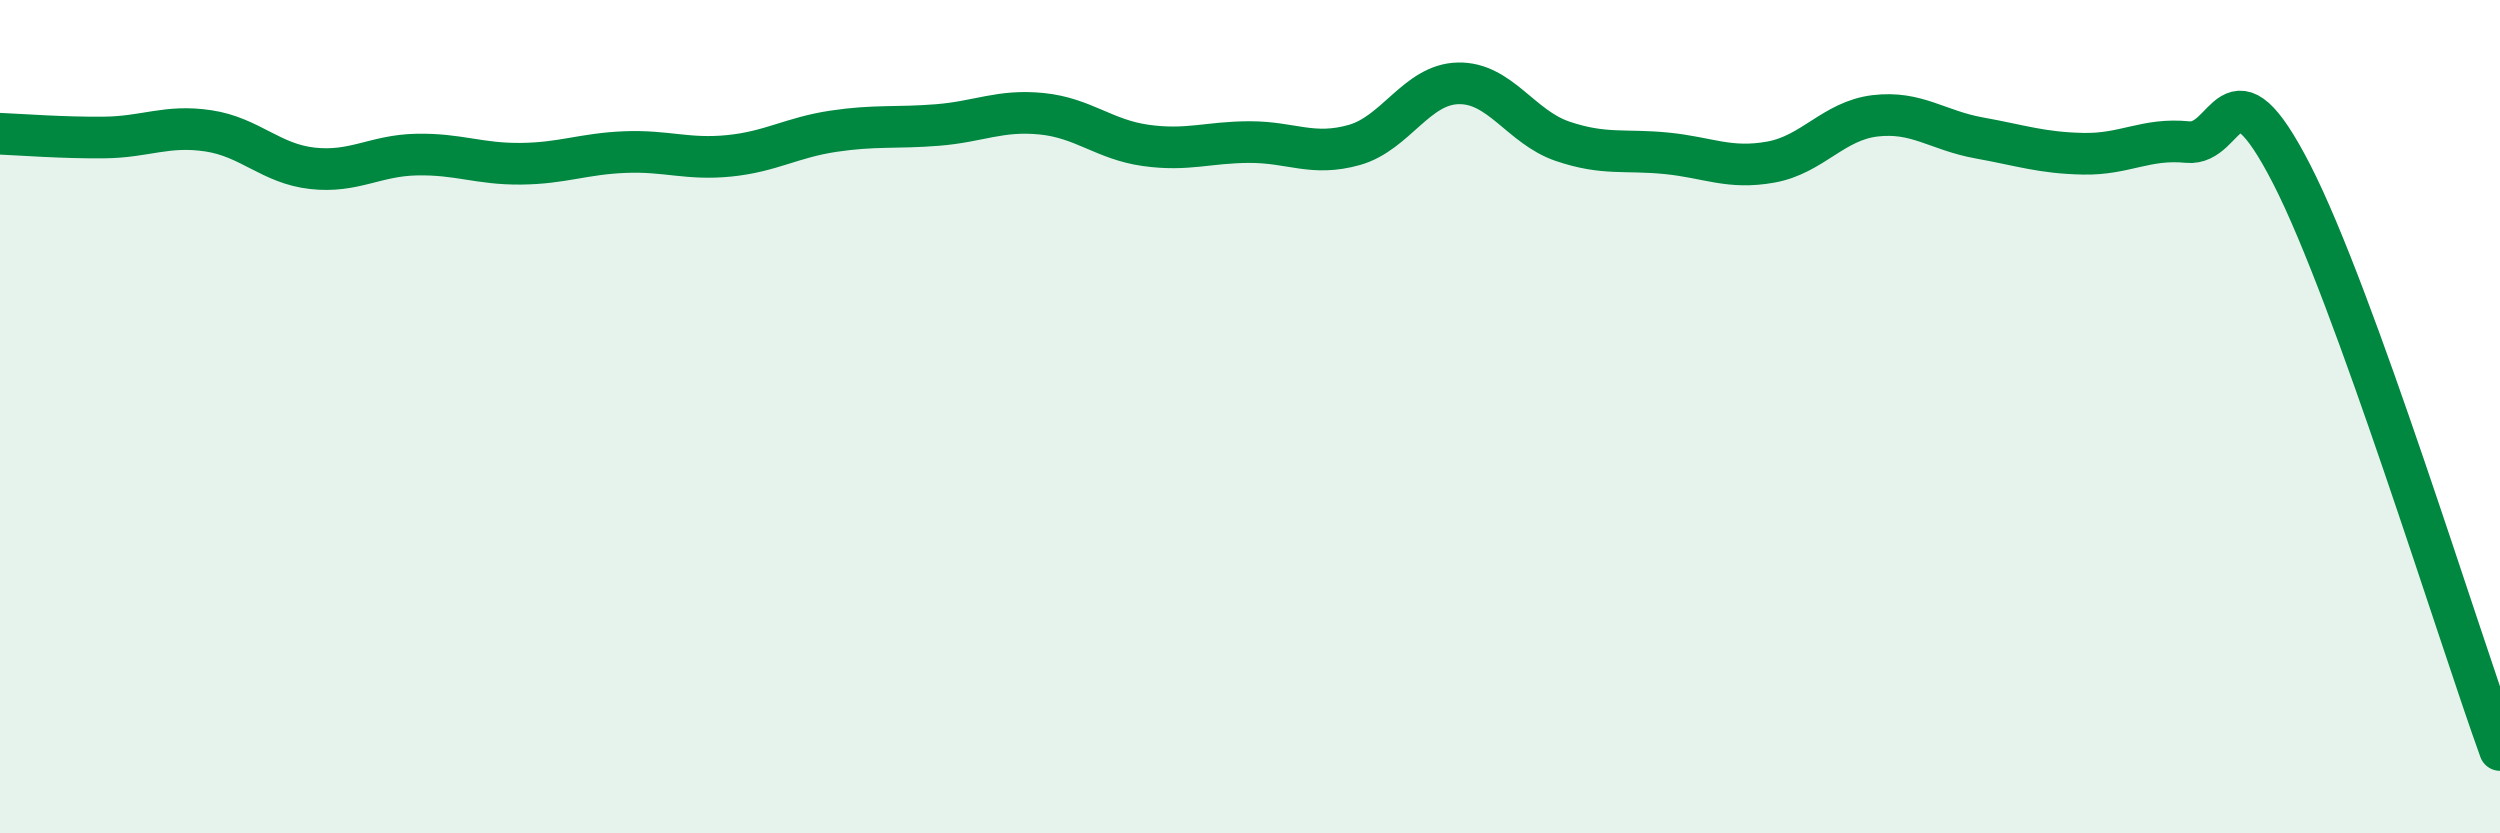 
    <svg width="60" height="20" viewBox="0 0 60 20" xmlns="http://www.w3.org/2000/svg">
      <path
        d="M 0,3.21 C 0.5,3.23 1.5,3.31 2.5,3.3 C 3.5,3.29 4,2.99 5,3.14 C 6,3.29 6.5,3.93 7.5,4.04 C 8.5,4.15 9,3.73 10,3.71 C 11,3.69 11.5,3.94 12.5,3.93 C 13.5,3.92 14,3.69 15,3.65 C 16,3.61 16.5,3.84 17.5,3.74 C 18.5,3.64 19,3.3 20,3.15 C 21,3 21.5,3.08 22.5,3 C 23.5,2.92 24,2.63 25,2.73 C 26,2.83 26.5,3.35 27.5,3.49 C 28.5,3.63 29,3.41 30,3.41 C 31,3.41 31.5,3.76 32.5,3.48 C 33.5,3.2 34,2.02 35,2 C 36,1.98 36.5,3.05 37.5,3.39 C 38.5,3.73 39,3.58 40,3.68 C 41,3.78 41.5,4.07 42.5,3.89 C 43.5,3.71 44,2.9 45,2.78 C 46,2.66 46.5,3.13 47.5,3.31 C 48.5,3.49 49,3.67 50,3.69 C 51,3.71 51.5,3.31 52.5,3.41 C 53.5,3.51 53.5,1.26 55,4.18 C 56.5,7.1 59,15.24 60,18L60 20L0 20Z"
        fill="#008740"
        opacity="0.1"
        stroke-linecap="round"
        stroke-linejoin="round"
      />
      <path
        d="M 0,3.21 C 0.5,3.23 1.5,3.31 2.5,3.3 C 3.5,3.29 4,2.99 5,3.14 C 6,3.29 6.5,3.93 7.5,4.04 C 8.5,4.15 9,3.73 10,3.71 C 11,3.69 11.5,3.94 12.5,3.93 C 13.5,3.92 14,3.69 15,3.65 C 16,3.61 16.5,3.84 17.5,3.74 C 18.5,3.64 19,3.3 20,3.15 C 21,3 21.5,3.08 22.5,3 C 23.5,2.92 24,2.63 25,2.73 C 26,2.83 26.5,3.35 27.5,3.49 C 28.5,3.63 29,3.41 30,3.41 C 31,3.41 31.5,3.76 32.5,3.48 C 33.5,3.2 34,2.02 35,2 C 36,1.98 36.5,3.05 37.5,3.39 C 38.5,3.73 39,3.58 40,3.68 C 41,3.78 41.5,4.07 42.5,3.89 C 43.5,3.71 44,2.9 45,2.78 C 46,2.66 46.5,3.13 47.5,3.31 C 48.5,3.49 49,3.67 50,3.69 C 51,3.71 51.5,3.31 52.5,3.41 C 53.5,3.51 53.5,1.26 55,4.18 C 56.5,7.1 59,15.24 60,18"
        stroke="#008740"
        stroke-width="1"
        fill="none"
        stroke-linecap="round"
        stroke-linejoin="round"
      />
    </svg>
  